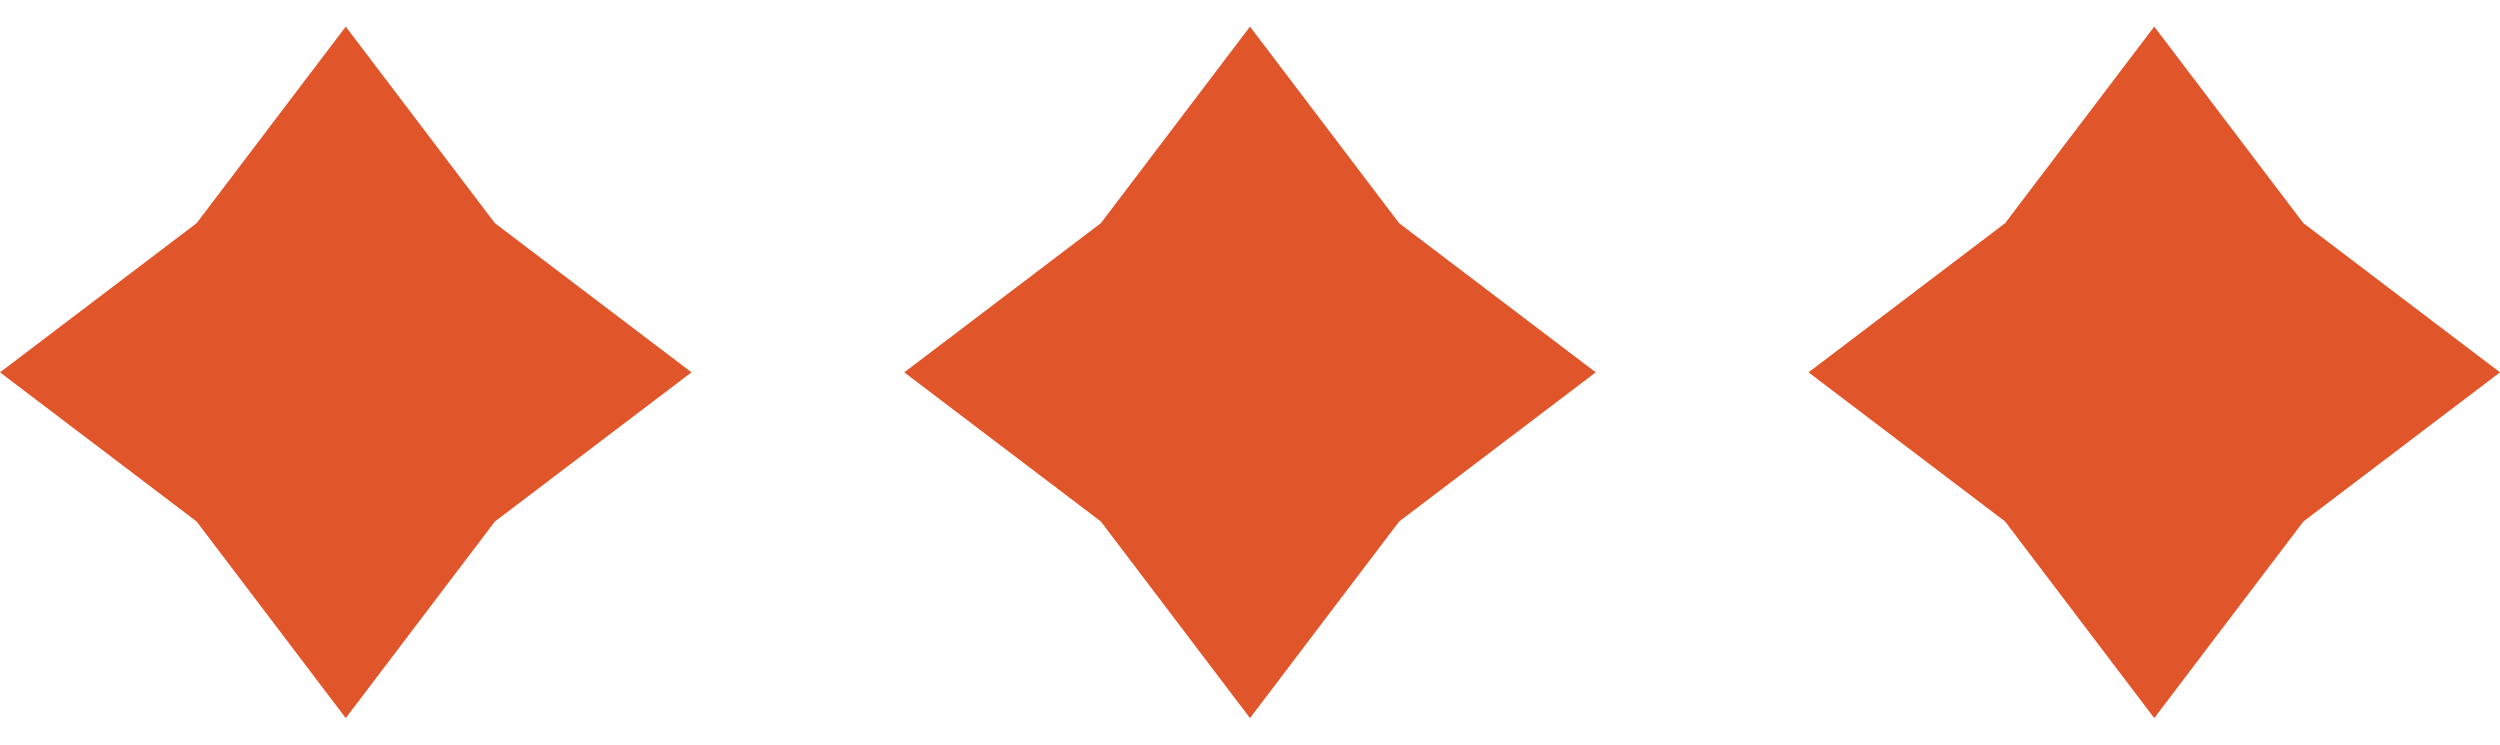 <svg width="47" height="14" viewBox="0 0 47 14" fill="none" xmlns="http://www.w3.org/2000/svg">
<path d="M6.5 0.5L9.304 4.196L13 7L9.304 9.804L6.5 13.5L3.696 9.804L0 7L3.696 4.196L6.5 0.5Z" fill="#E0562A"/>
<path d="M23.5 0.5L26.304 4.196L30 7L26.304 9.804L23.5 13.5L20.696 9.804L17 7L20.696 4.196L23.5 0.5Z" fill="#E0562A"/>
<path d="M40.5 0.5L43.304 4.196L47 7L43.304 9.804L40.5 13.5L37.696 9.804L34 7L37.696 4.196L40.5 0.5Z" fill="#E0562A"/>
</svg>
